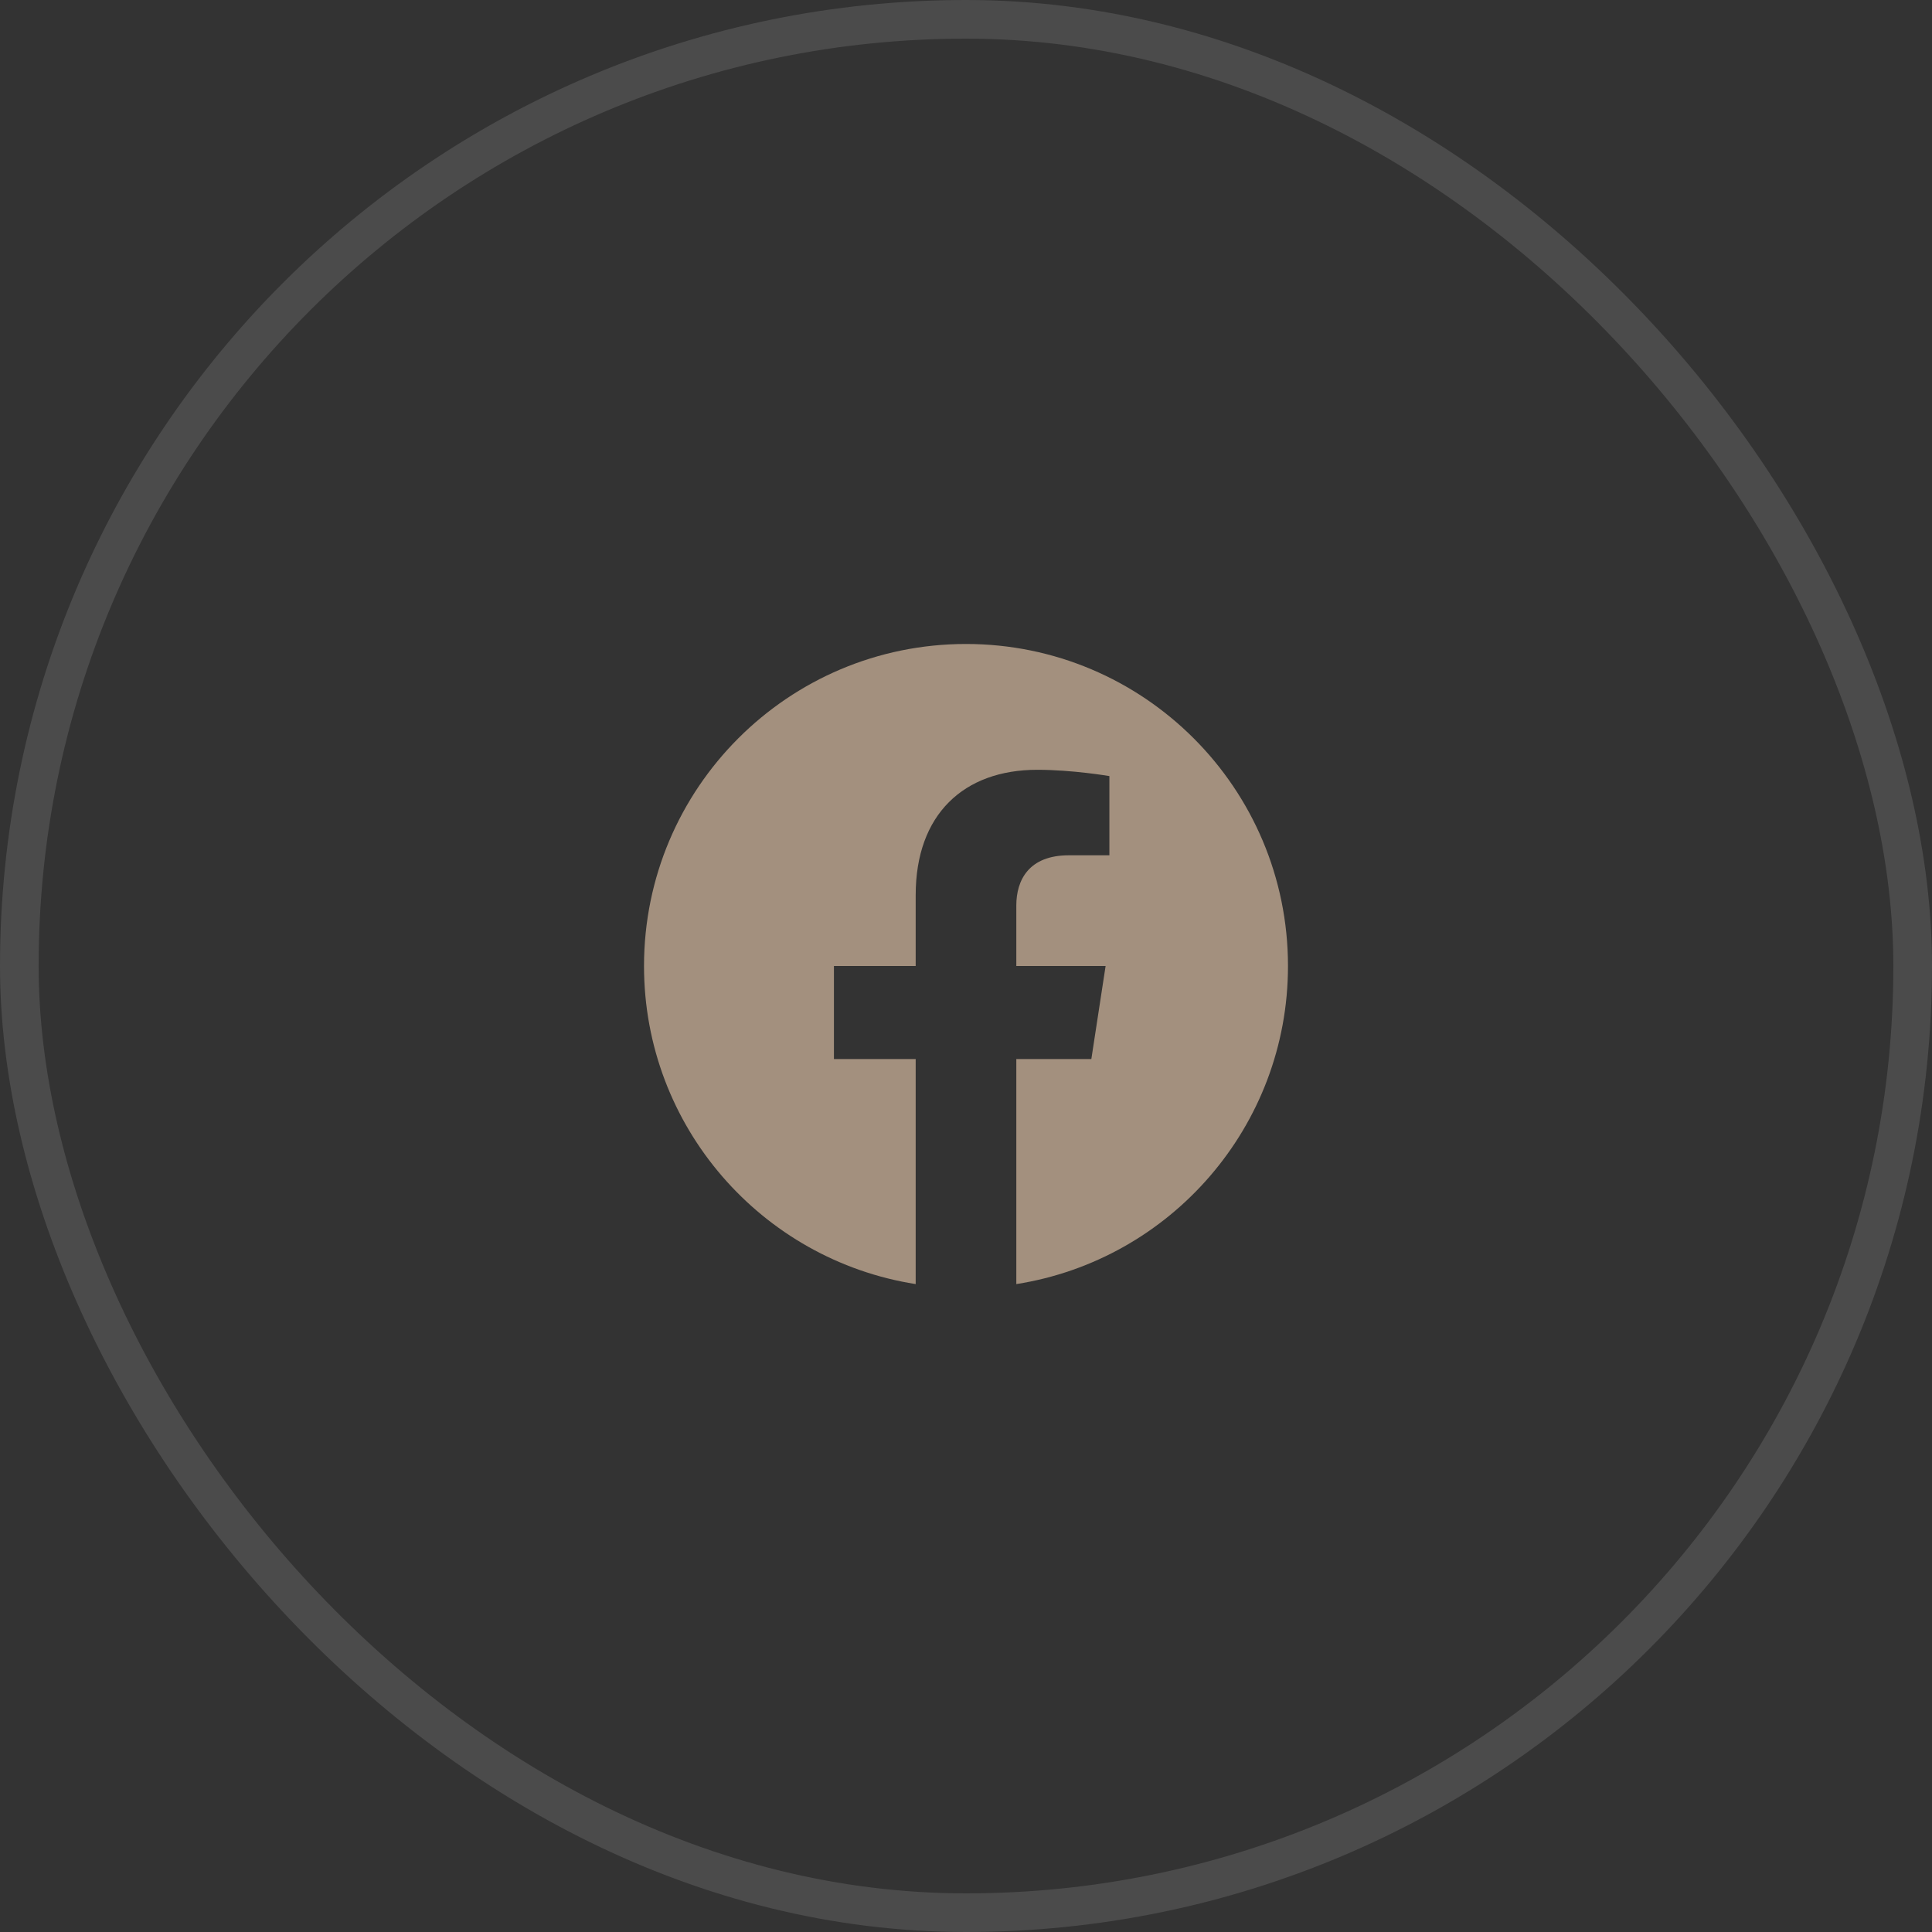 <?xml version="1.0" encoding="UTF-8"?> <svg xmlns="http://www.w3.org/2000/svg" width="50" height="50" viewBox="0 0 50 50" fill="none"><rect x="0" y="0" width="50" height="50" fill="#333333" stroke="none"/><path d="M25 16.666C20.398 16.666 16.667 20.397 16.667 25C16.667 29.159 19.714 32.606 23.698 33.232V27.408H21.582V25H23.698V23.164C23.698 21.076 24.942 19.922 26.846 19.922C27.758 19.922 28.711 20.085 28.711 20.085V22.135H27.661C26.625 22.135 26.302 22.777 26.302 23.436V25H28.613L28.244 27.408H26.302V33.232C30.286 32.607 33.333 29.158 33.333 25C33.333 20.397 29.602 16.666 25 16.666Z" fill="#A3907E"></path><rect x="0.5" y="0.5" width="49" height="49" rx="24.5" stroke="white" stroke-opacity="0.12"></rect></svg> 